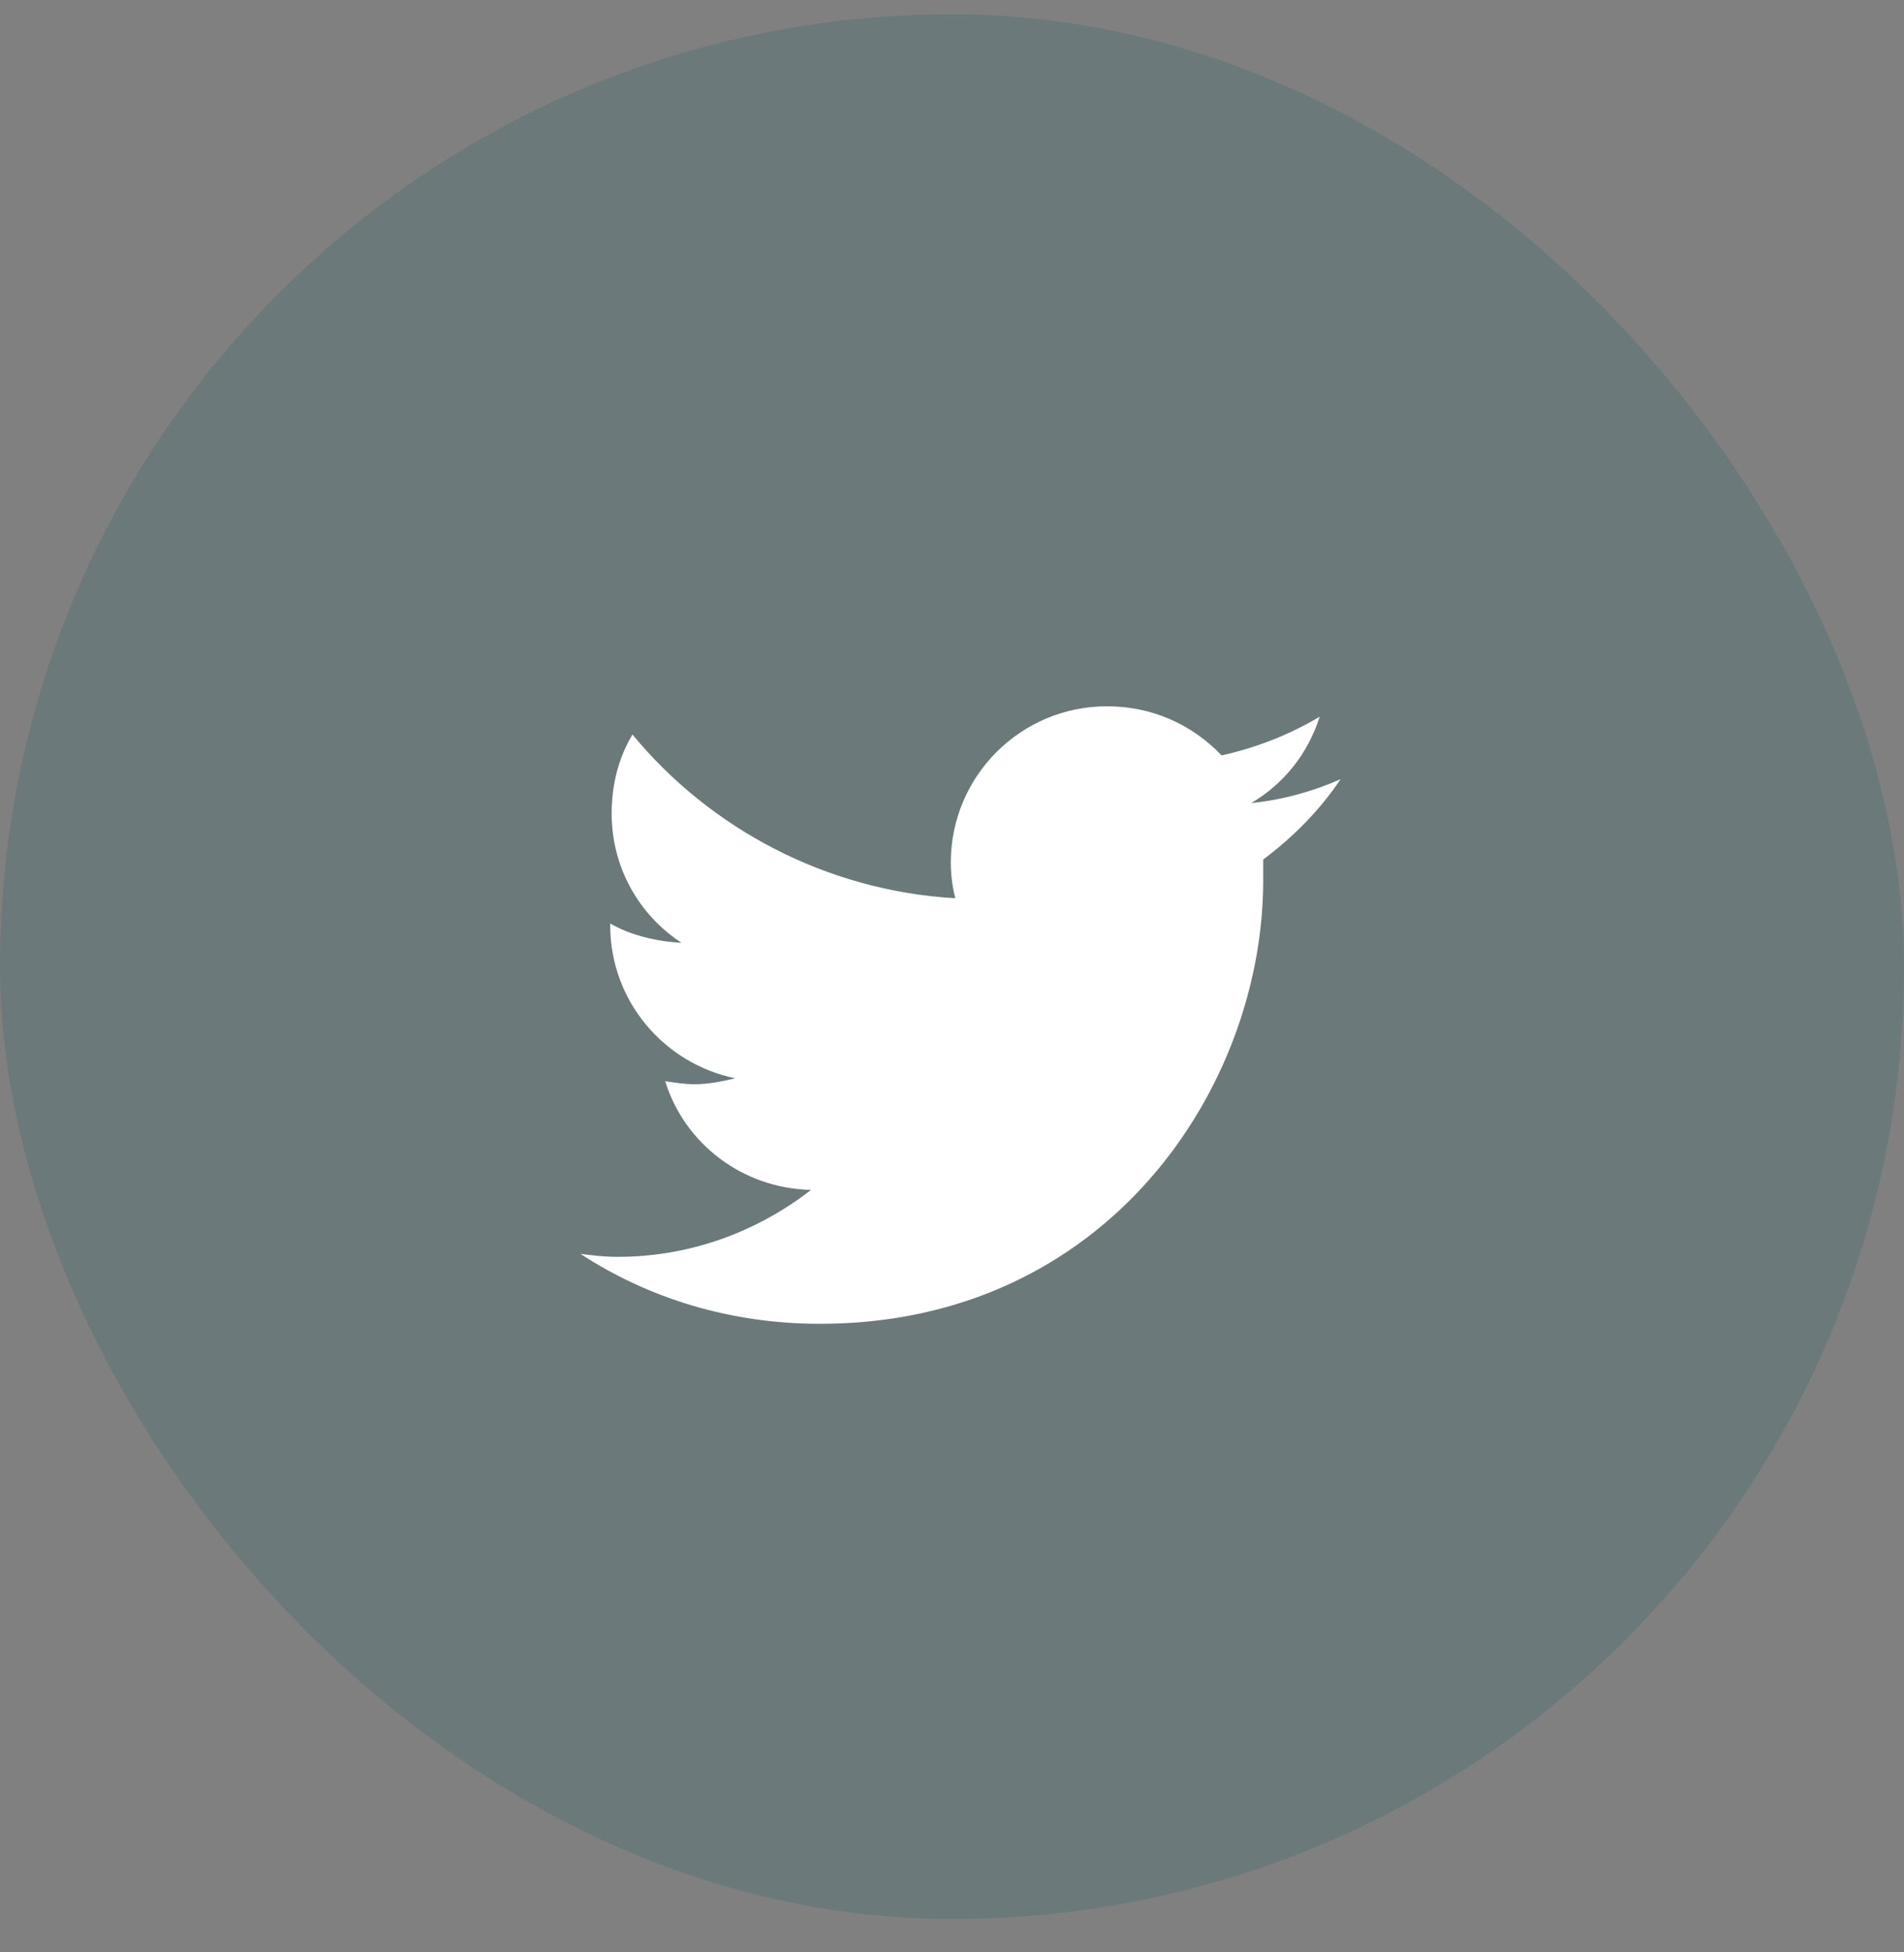 <svg width="40" height="41" viewBox="0 0 40 41" fill="none" xmlns="http://www.w3.org/2000/svg">
<rect x="0" y="0" width="40" height="41" fill="#808080" stroke="none"/>
<rect y="0.3" width="40" height="40" rx="20" fill="#196164" fill-opacity="0.2"/>
<path d="M26.538 18.05C26.538 18.206 26.538 18.331 26.538 18.488C26.538 22.831 23.256 27.8 17.225 27.8C15.35 27.8 13.631 27.269 12.194 26.331C12.444 26.363 12.694 26.394 12.975 26.394C14.506 26.394 15.912 25.863 17.038 24.988C15.6 24.956 14.381 24.019 13.975 22.706C14.194 22.738 14.381 22.769 14.6 22.769C14.881 22.769 15.194 22.706 15.444 22.644C13.944 22.331 12.819 21.019 12.819 19.425V19.394C13.256 19.644 13.787 19.769 14.319 19.8C13.412 19.206 12.85 18.206 12.85 17.081C12.85 16.456 13.006 15.894 13.287 15.425C14.912 17.394 17.35 18.706 20.069 18.863C20.006 18.613 19.975 18.363 19.975 18.113C19.975 16.3 21.444 14.832 23.256 14.832C24.194 14.832 25.038 15.207 25.663 15.863C26.381 15.707 27.1 15.425 27.725 15.05C27.475 15.832 26.975 16.456 26.288 16.863C26.944 16.8 27.6 16.613 28.163 16.363C27.725 17.019 27.163 17.581 26.538 18.05Z" fill="white"/>
</svg>
